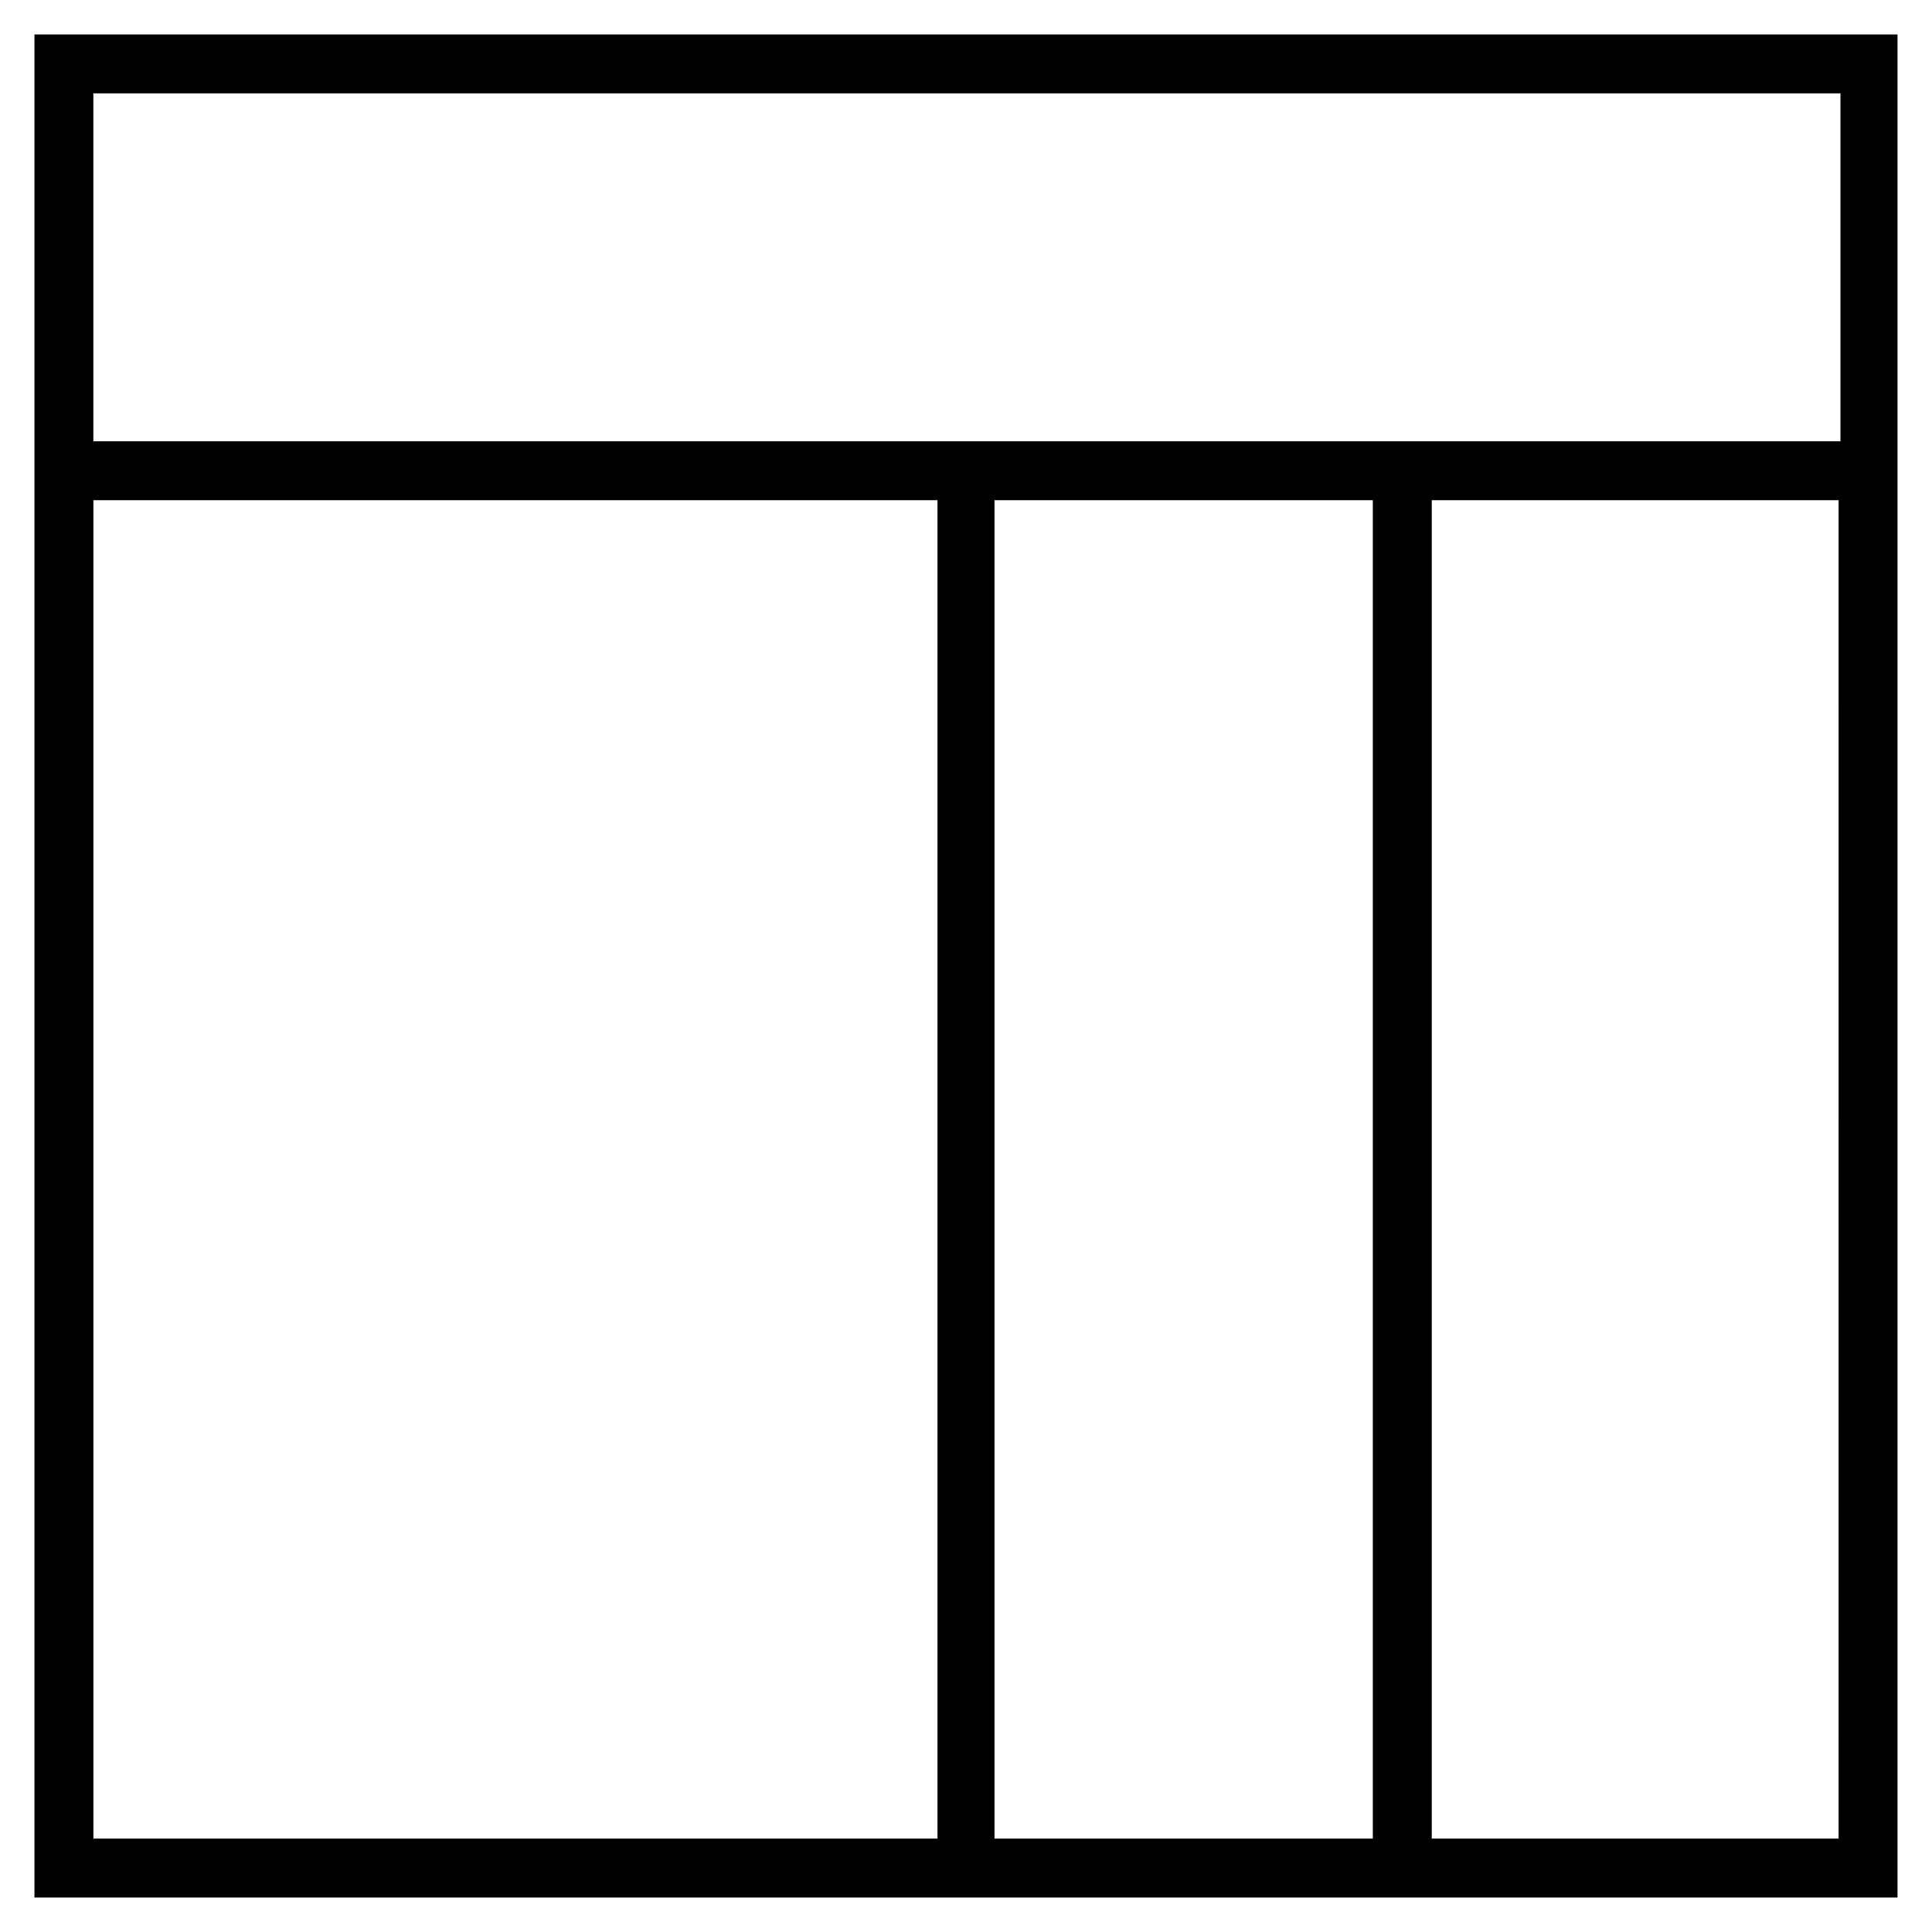 <?xml version="1.0" encoding="UTF-8"?>
<!-- Uploaded to: SVG Repo, www.svgrepo.com, Generator: SVG Repo Mixer Tools -->
<svg fill="#000000" width="800px" height="800px" version="1.1" viewBox="144 144 512 512" xmlns="http://www.w3.org/2000/svg">
 <path d="m153.13 153.13v493.73h493.73v-493.73zm239.31 478.11h-223.69v-354.68h223.69zm115.37 0h-100.26v-354.68h100.26zm123.43 0h-107.81v-354.68h107.82zm0-370.3h-462.5v-92.195h463v92.195z"/>
</svg>